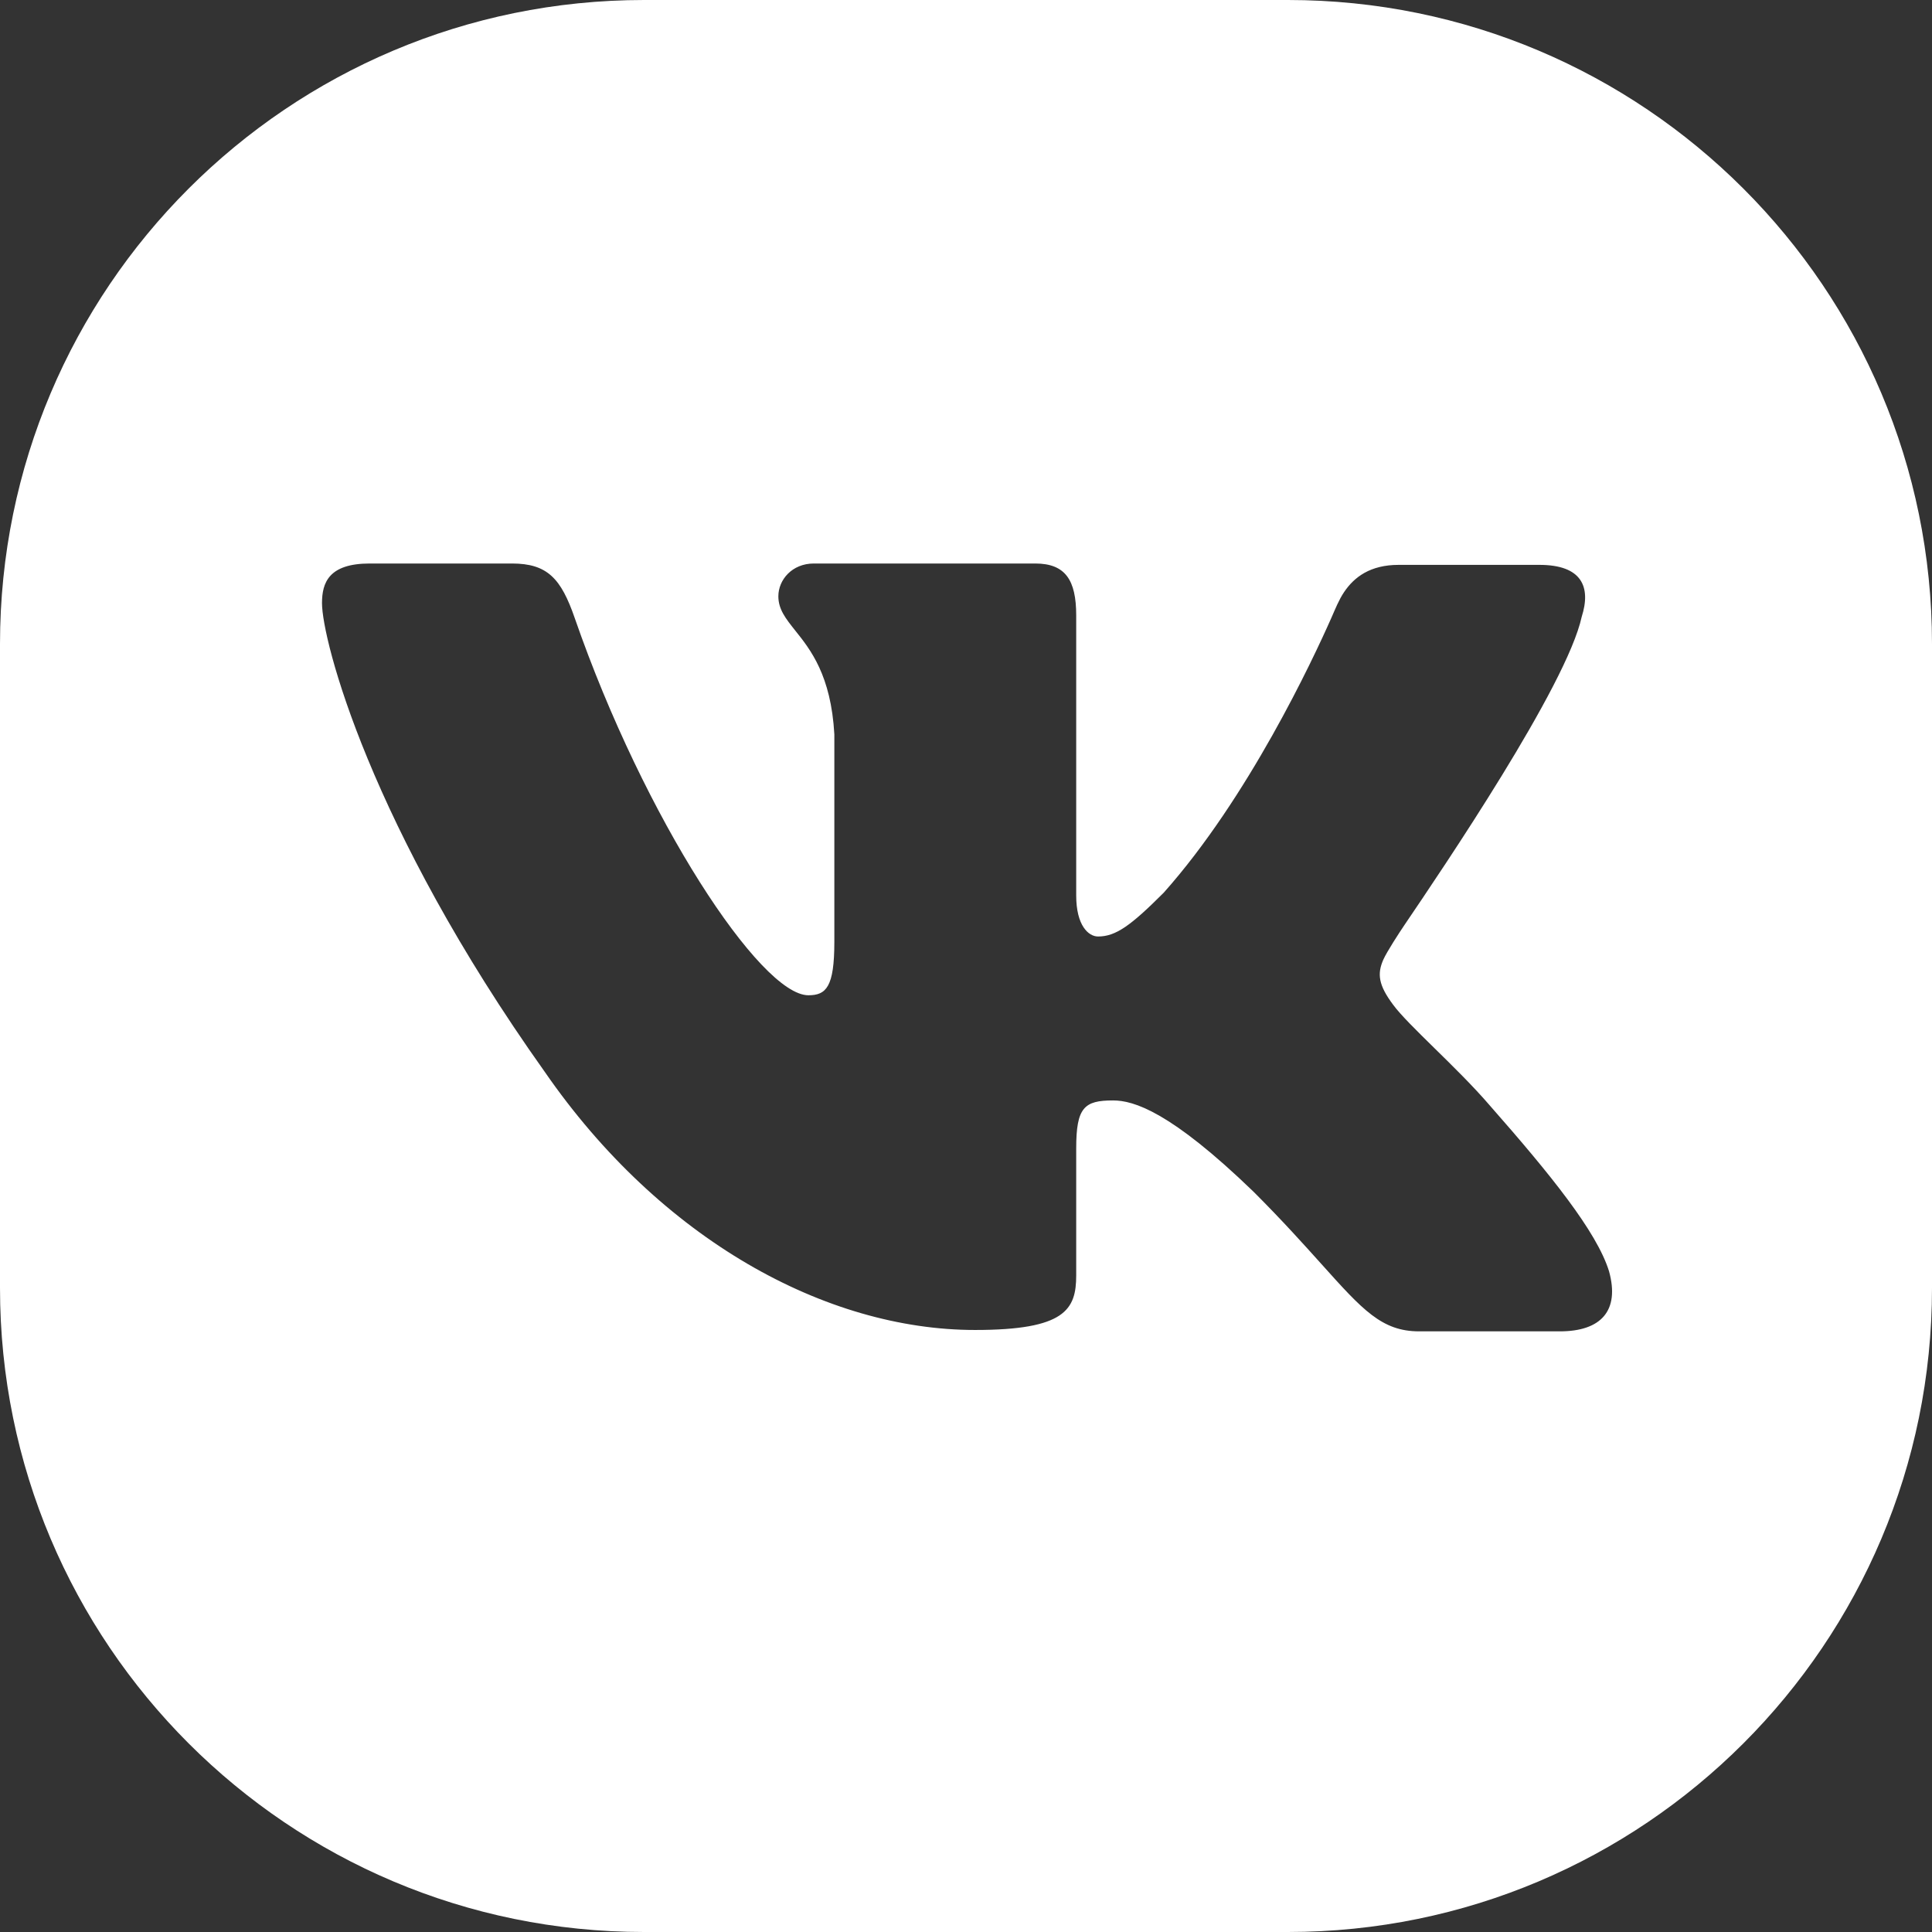 <?xml version="1.0" encoding="UTF-8"?> <svg xmlns="http://www.w3.org/2000/svg" width="48" height="48" viewBox="0 0 48 48" fill="none"><rect x="0" y="0" width="48" height="48" fill="#333333" stroke="none"/><path fill-rule="evenodd" clip-rule="evenodd" d="M48 16C48 7.163 40.837 0 32 0H16C7.163 0 0 7.163 0 16V32C0 40.837 7.163 48 16 48H32C40.837 48 48 40.837 48 32V16ZM38.245 14.034C39.297 14.034 39.535 14.577 39.297 15.324C38.926 17.035 35.847 21.575 34.893 22.982V22.982C34.769 23.165 34.457 23.642 34.367 23.845C34.214 24.194 34.244 24.472 34.613 24.964C34.797 25.215 35.187 25.598 35.633 26.036C36.092 26.486 36.61 26.994 37.023 27.476C38.517 29.174 39.671 30.599 39.976 31.584C40.248 32.568 39.773 33.077 38.754 33.077H35.258C34.331 33.077 33.854 32.545 32.836 31.411C32.399 30.925 31.864 30.328 31.151 29.615C29.08 27.612 28.163 27.34 27.654 27.34C26.941 27.34 26.738 27.51 26.738 28.529V31.685C26.738 32.534 26.466 33.043 24.226 33.043C20.526 33.043 16.418 30.803 13.533 26.628C9.188 20.517 8 15.901 8 14.984C8 14.475 8.17 14 9.188 14H12.718C13.601 14 13.94 14.373 14.28 15.358C16.011 20.348 18.896 24.727 20.084 24.727C20.526 24.727 20.729 24.523 20.729 23.403V18.243C20.646 16.777 20.135 16.138 19.756 15.664C19.522 15.37 19.338 15.139 19.338 14.815C19.338 14.407 19.677 14 20.22 14H25.719C26.466 14 26.738 14.407 26.738 15.29V22.249C26.738 22.995 27.043 23.267 27.281 23.267C27.722 23.267 28.096 22.995 28.91 22.181C31.012 19.823 32.615 16.396 33.082 15.34C33.177 15.125 33.262 14.906 33.393 14.711C33.647 14.333 34.048 14.034 34.749 14.034H38.245Z" fill="white"></path></svg> 